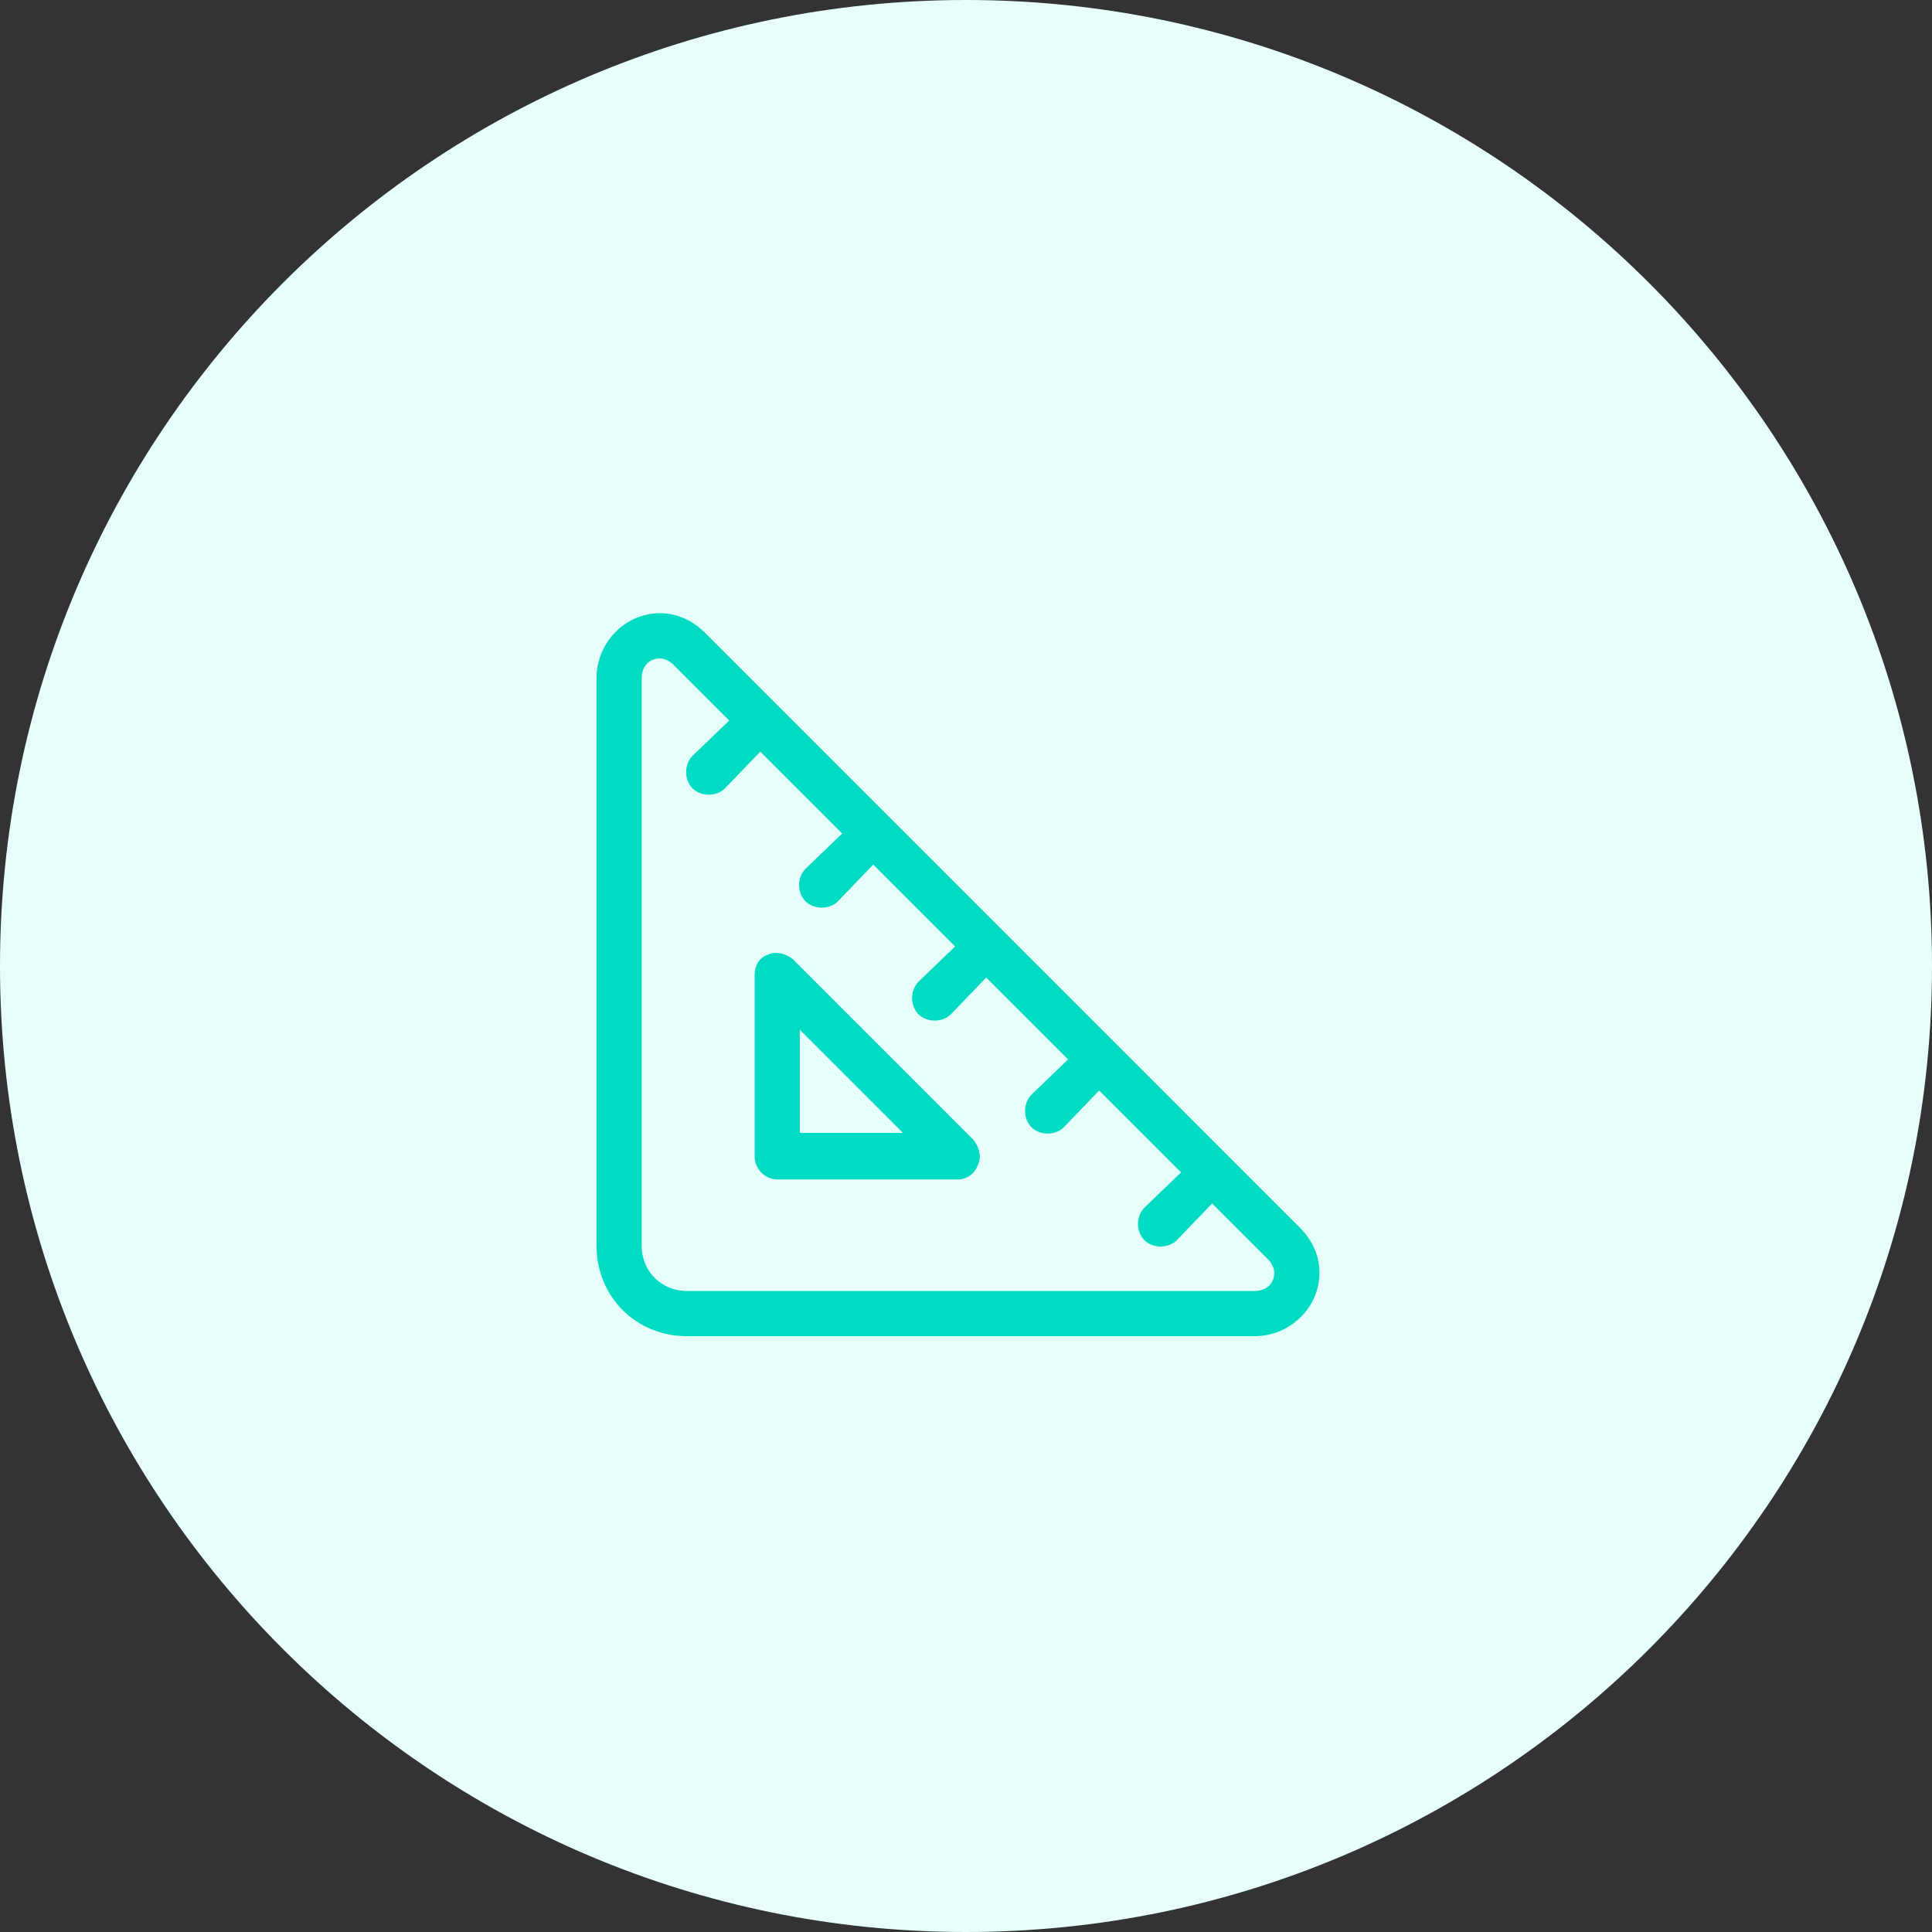 <?xml version="1.0" encoding="UTF-8"?> <svg xmlns="http://www.w3.org/2000/svg" width="130" height="130" viewBox="0 0 130 130" fill="none"><rect x="0" y="0" width="130" height="130" fill="#333333" stroke="none"/><path d="M0 65C0 29.102 29.102 0 65 0V0C100.899 0 130 29.102 130 65V65C130 100.899 100.899 130 65 130V130C29.102 130 0 100.899 0 65V65Z" fill="#E7FFFB"></path><path d="M43.177 45.633V83.828C43.177 85.538 44.507 86.869 46.217 86.869H84.413C85.173 86.869 85.743 86.394 85.743 85.633C85.743 85.348 85.553 84.968 85.363 84.778L81.562 80.978L79.187 83.448C78.617 84.018 77.572 84.018 77.002 83.448C76.432 82.878 76.432 81.833 77.002 81.263L79.472 78.887L73.961 73.377L71.586 75.847C71.016 76.417 69.971 76.417 69.401 75.847C68.831 75.277 68.831 74.232 69.401 73.662L71.871 71.286L66.36 65.776L63.985 68.246C63.415 68.816 62.37 68.816 61.8 68.246C61.23 67.676 61.23 66.631 61.8 66.061L64.27 63.685L58.759 58.175L56.384 60.645C55.814 61.215 54.769 61.215 54.199 60.645C53.628 60.075 53.628 59.03 54.199 58.46L56.669 56.084L51.158 50.574L48.783 53.044C48.213 53.614 47.167 53.614 46.597 53.044C46.027 52.474 46.027 51.429 46.597 50.858L49.068 48.483L45.267 44.683C45.077 44.493 44.697 44.303 44.412 44.303C43.652 44.303 43.177 44.873 43.177 45.633ZM47.453 42.592L87.453 82.593C88.308 83.448 88.783 84.493 88.783 85.633C88.783 88.009 86.788 89.909 84.413 89.909H46.217C42.797 89.909 40.137 87.249 40.137 83.828V45.633C40.137 43.257 42.037 41.262 44.412 41.262C45.552 41.262 46.597 41.737 47.453 42.592ZM51.633 64.255C52.203 63.97 52.868 64.16 53.343 64.54L65.505 76.702C65.885 77.177 66.075 77.842 65.79 78.412C65.6 78.982 65.03 79.362 64.46 79.362H52.298C51.443 79.362 50.778 78.602 50.778 77.842V65.586C50.778 65.016 51.063 64.445 51.633 64.255ZM53.819 69.291V76.227H60.754L53.819 69.291Z" fill="#00DCC3"></path></svg> 